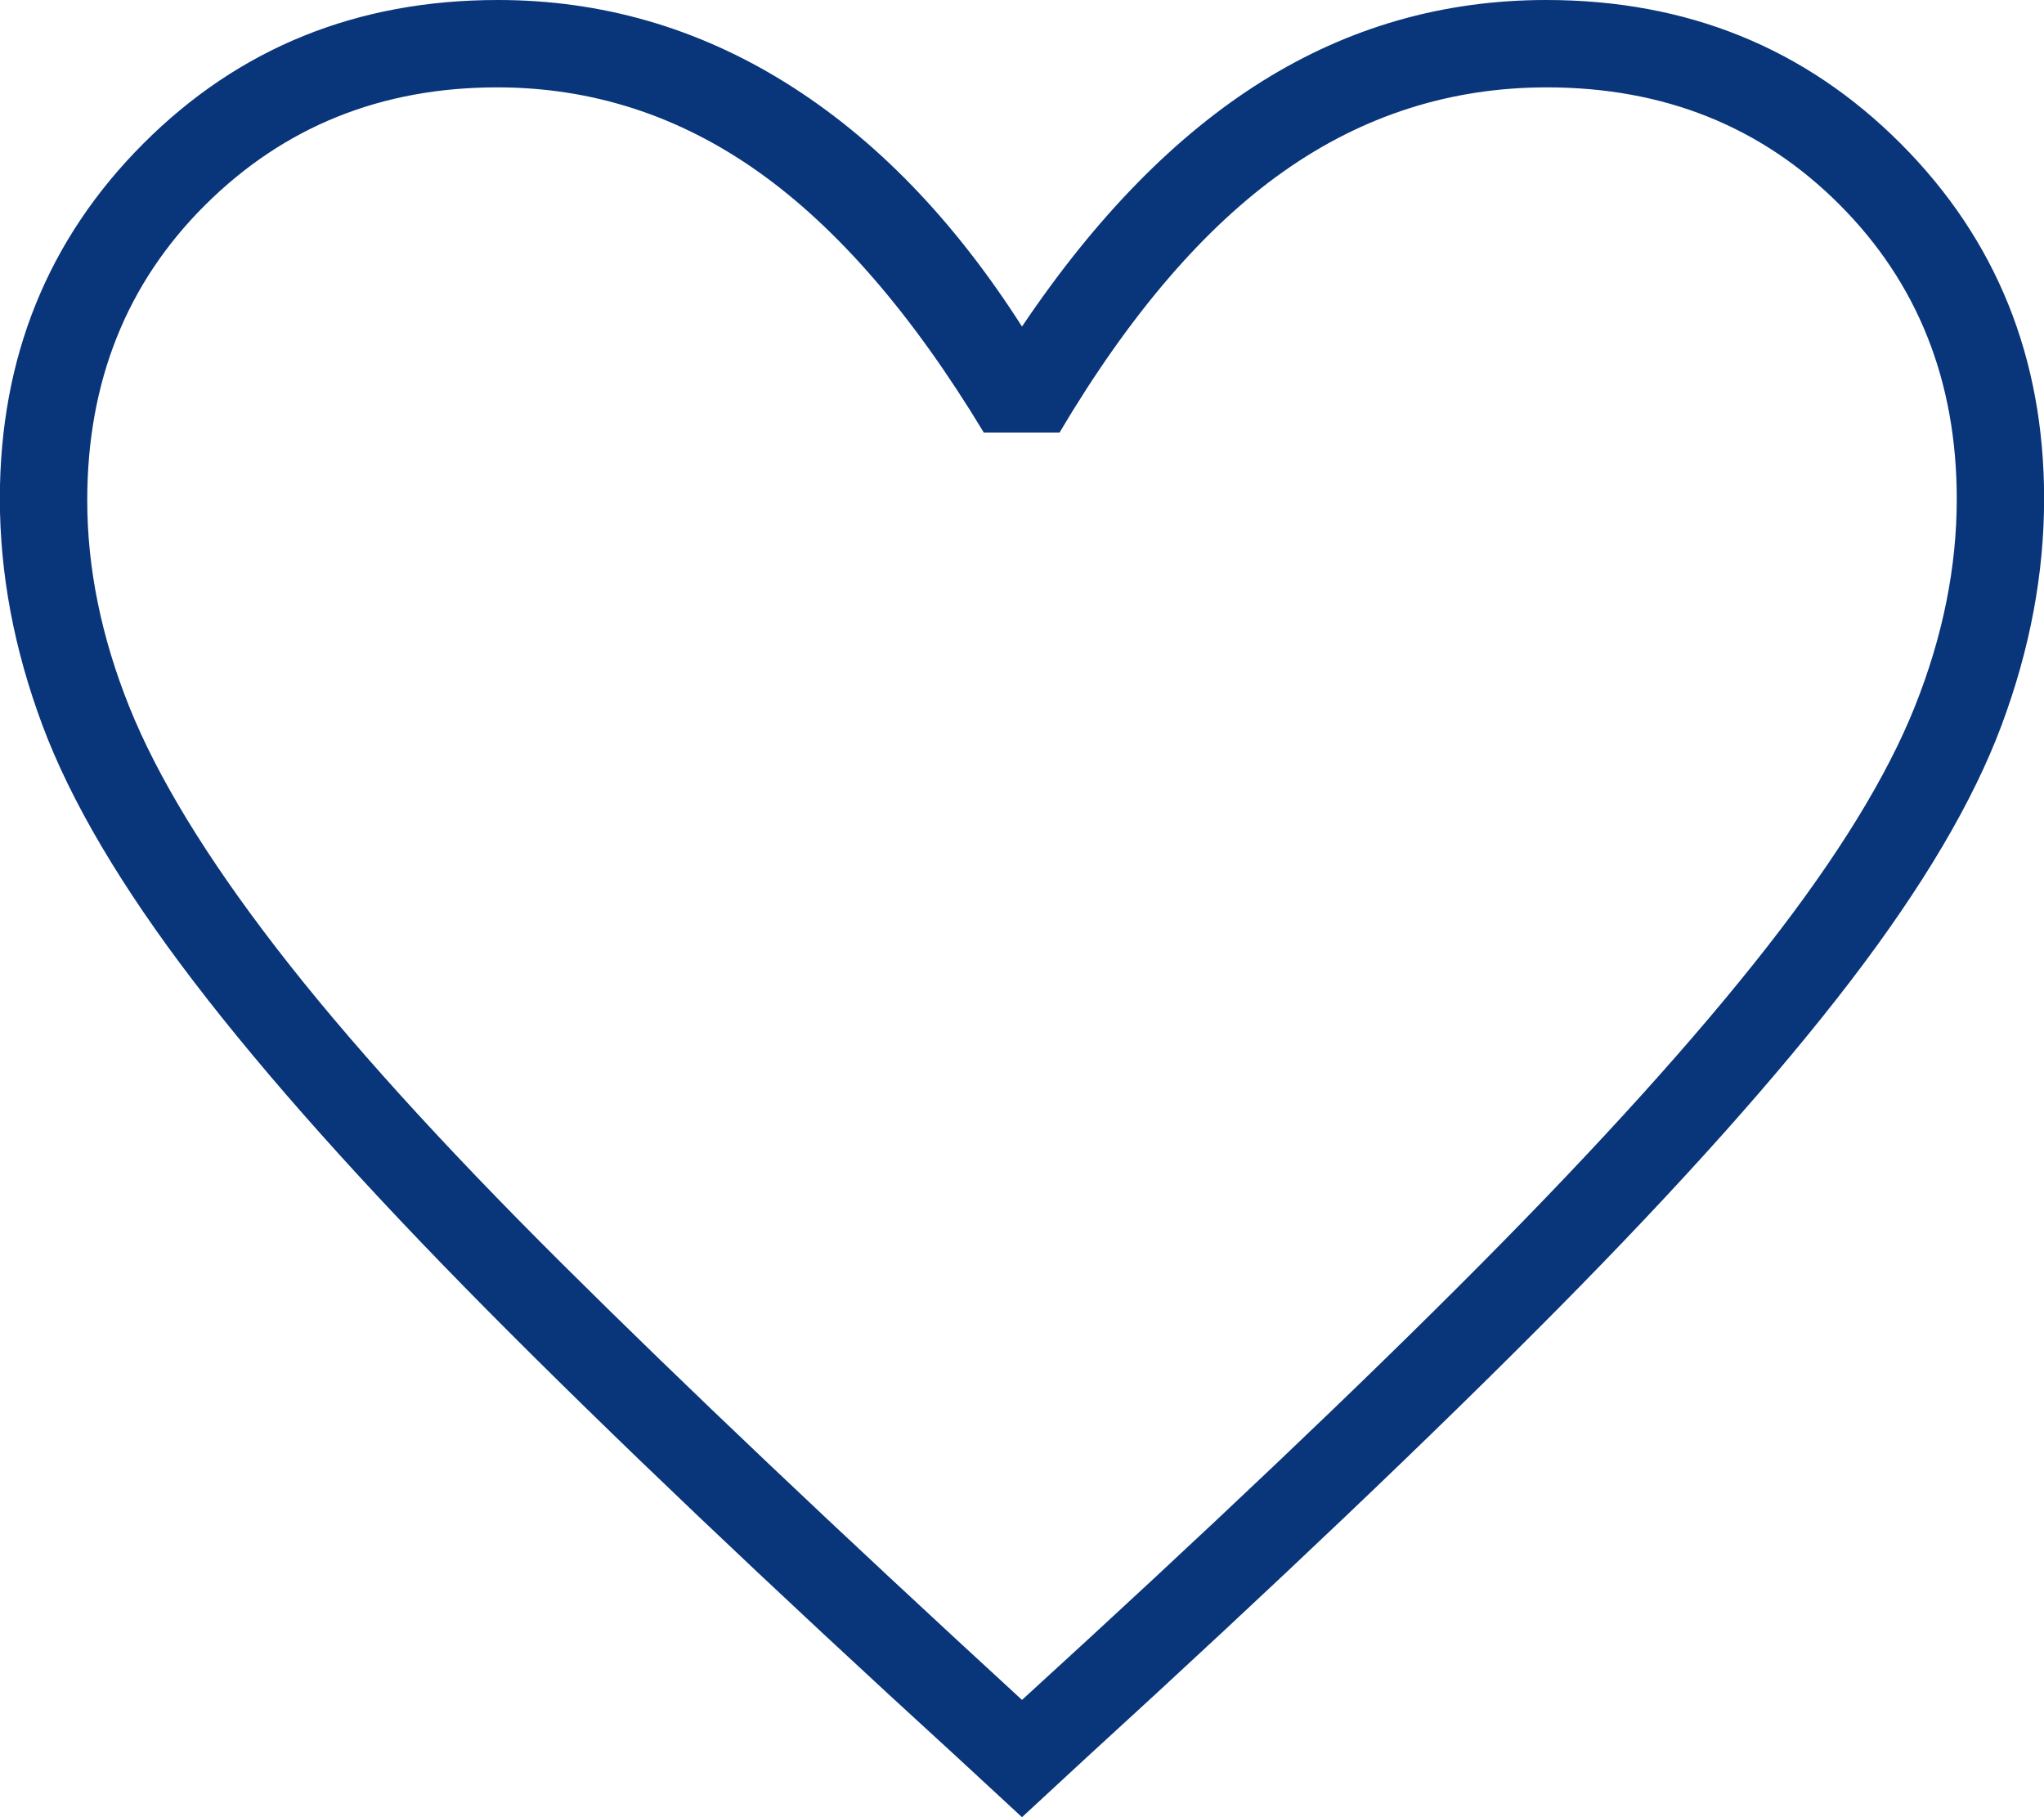 <svg width="72" height="64" viewBox="0 0 72 64" fill="none" xmlns="http://www.w3.org/2000/svg">
<path d="M36 64L33.746 61.916C27.053 55.799 21.53 50.546 17.179 46.158C12.827 41.769 9.374 37.903 6.819 34.562C4.265 31.221 2.489 28.212 1.492 25.536C0.494 22.86 -0.005 20.203 -0.005 17.564C-0.005 12.601 1.679 8.433 5.046 5.06C8.413 1.687 12.576 0 17.536 0C21.183 0 24.572 0.977 27.703 2.931C30.834 4.886 33.6 7.742 36 11.501C38.595 7.644 41.417 4.763 44.467 2.858C47.516 0.953 50.849 0 54.464 0C59.424 0 63.587 1.687 66.954 5.06C70.321 8.433 72.004 12.601 72.004 17.564C72.004 20.203 71.506 22.86 70.508 25.536C69.511 28.212 67.738 31.215 65.19 34.545C62.641 37.876 59.188 41.741 54.83 46.141C50.472 50.541 44.947 55.799 38.254 61.916L36 64ZM36 59.87C42.547 53.897 47.935 48.78 52.164 44.521C56.393 40.261 59.753 36.538 62.244 33.352C64.735 30.166 66.472 27.341 67.454 24.877C68.436 22.414 68.927 19.981 68.927 17.578C68.927 13.424 67.553 9.969 64.804 7.213C62.055 4.456 58.615 3.077 54.486 3.077C51.102 3.077 48.013 4.064 45.217 6.036C42.422 8.007 39.79 11.073 37.323 15.233H34.654C32.151 11.088 29.502 8.026 26.708 6.047C23.913 4.067 20.849 3.077 17.514 3.077C13.436 3.077 10.009 4.456 7.234 7.213C4.46 9.969 3.073 13.439 3.073 17.621C3.073 20.009 3.568 22.437 4.558 24.903C5.549 27.369 7.272 30.195 9.729 33.38C12.184 36.566 15.548 40.282 19.821 44.529C24.093 48.775 29.486 53.889 36 59.87Z" fill="#09357A"/>
</svg>
